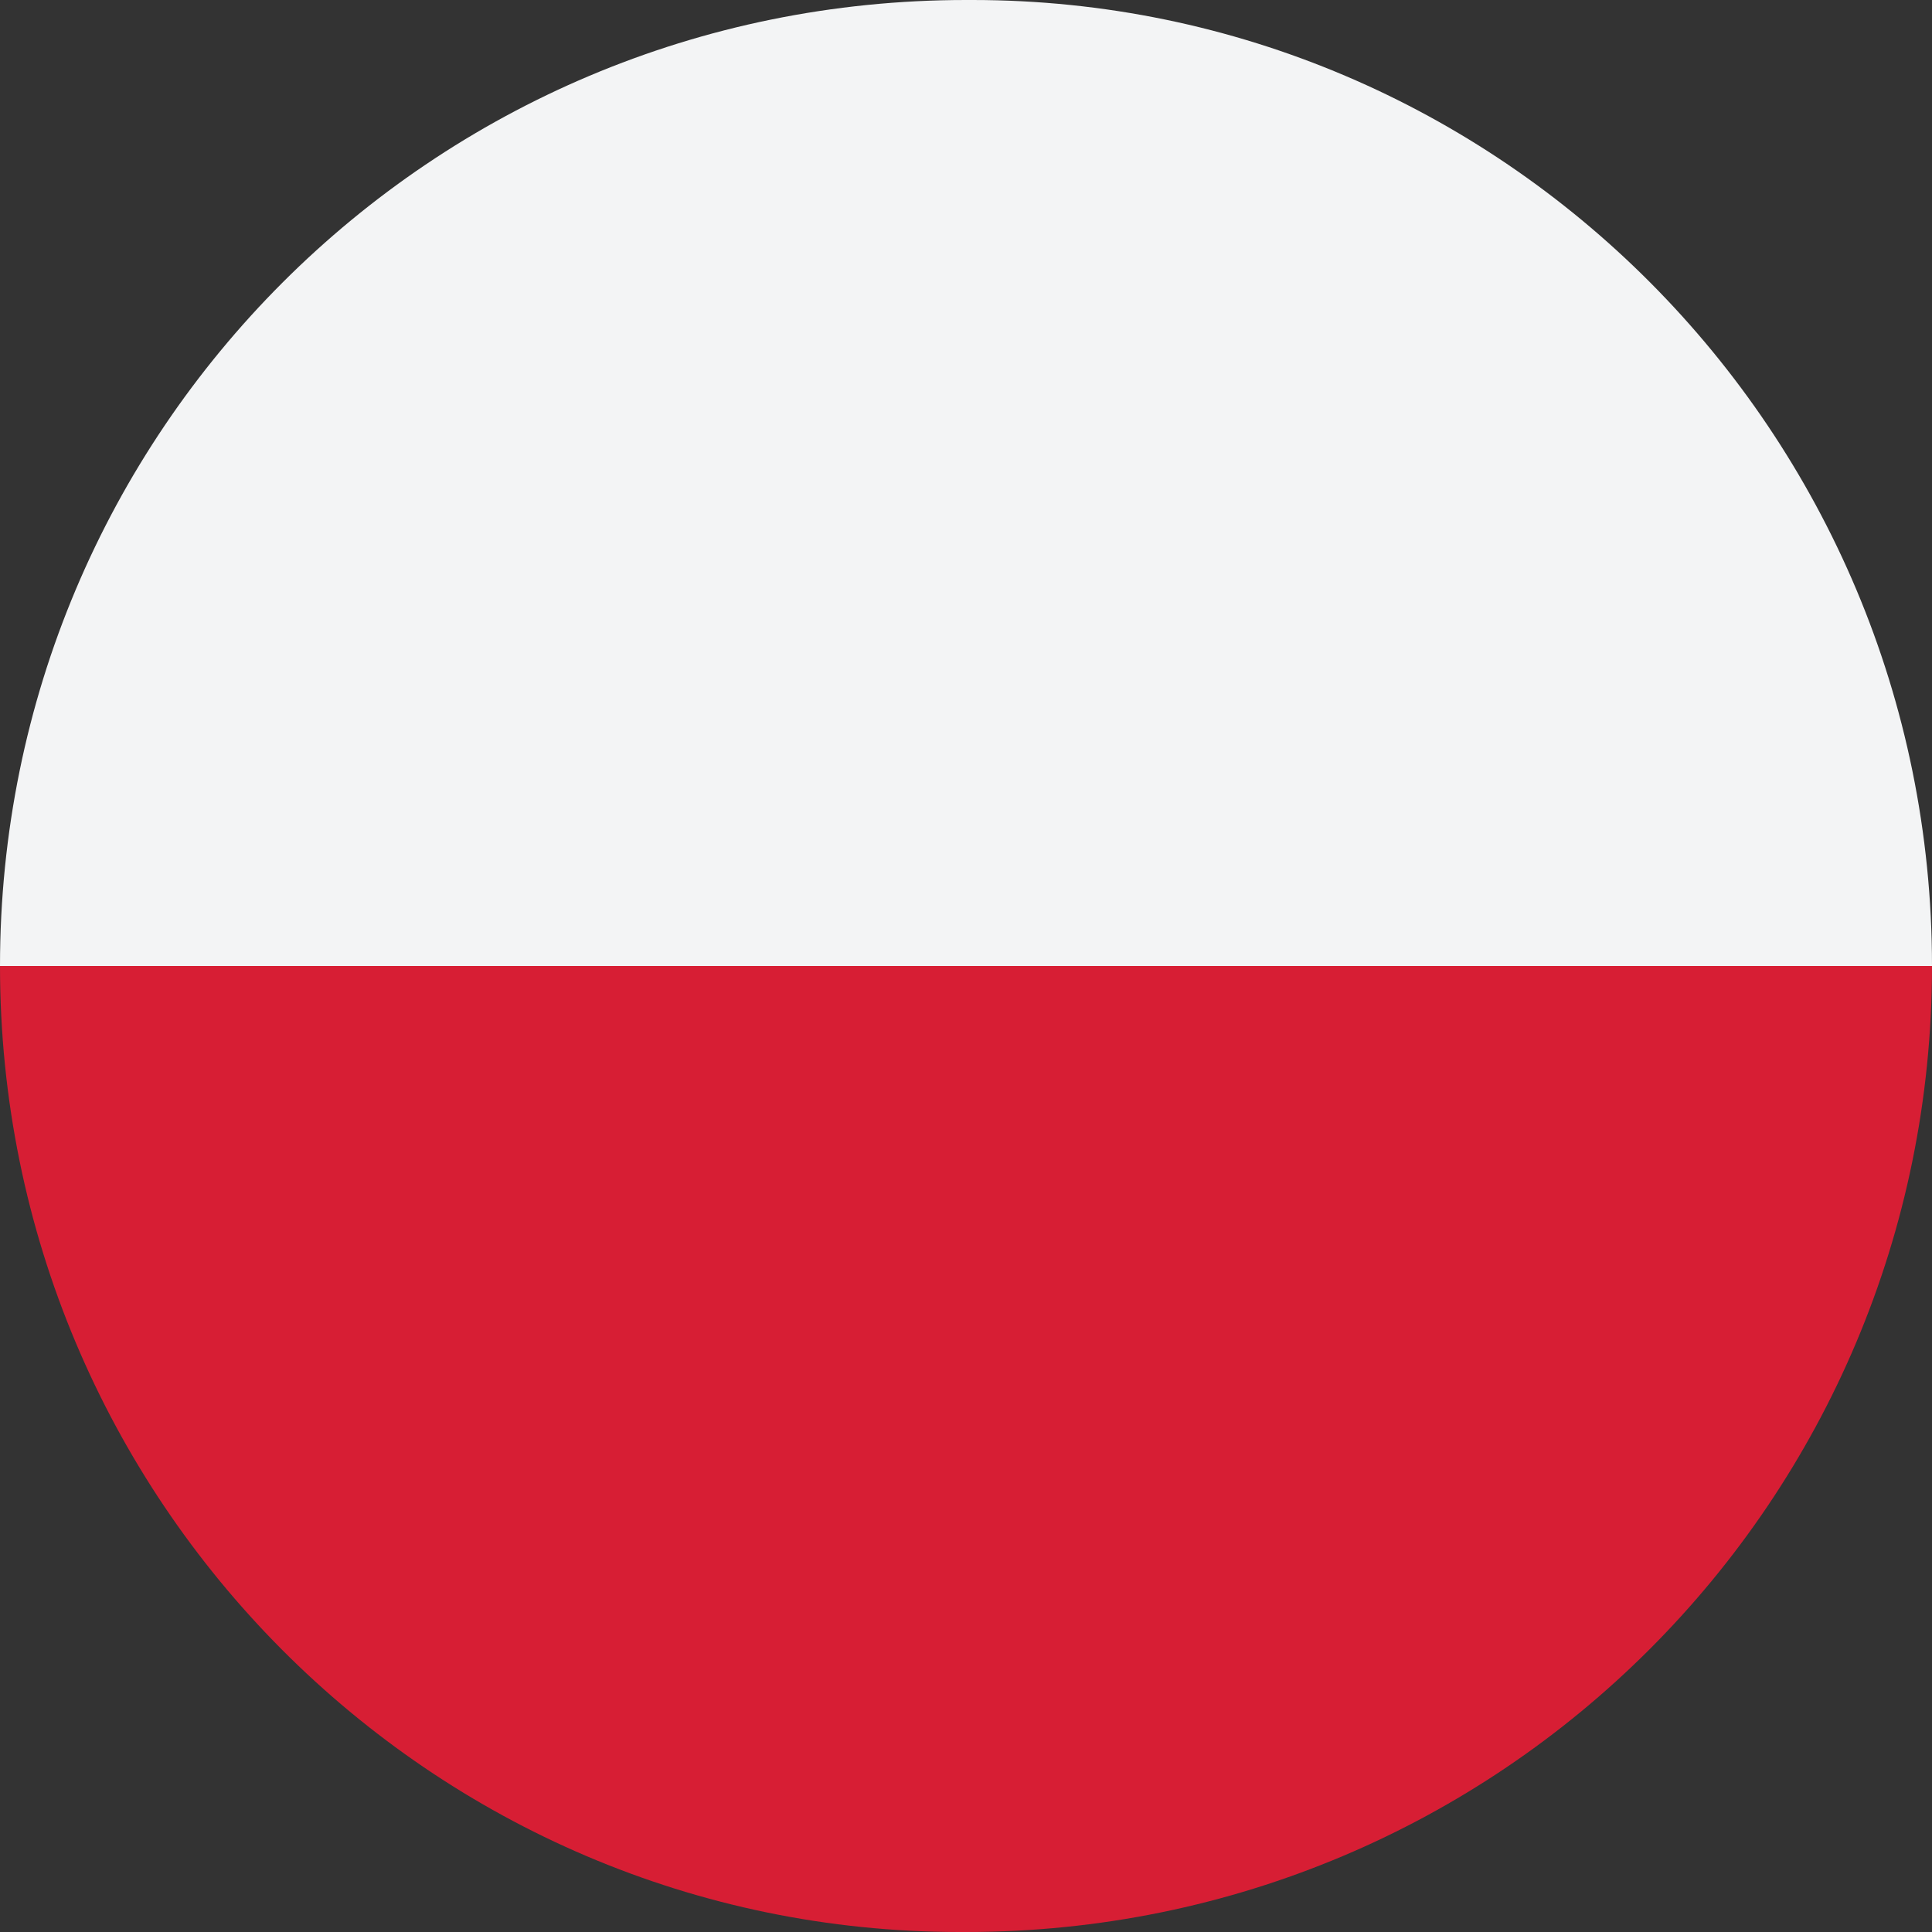 <?xml version="1.0" encoding="utf-8"?>
<!-- Generator: Adobe Illustrator 25.2.3, SVG Export Plug-In . SVG Version: 6.00 Build 0)  -->
<svg version="1.1" id="Layer_1" xmlns="http://www.w3.org/2000/svg" xmlns:xlink="http://www.w3.org/1999/xlink" x="0px" y="0px"
	 viewBox="0 0 30 30" style="enable-background:new 0 0 30 30;" xml:space="preserve">
<rect x="0" y="0" width="30" height="30" fill="#333333" stroke="none"/>
<style type="text/css">
	.st0{fill-rule:evenodd;clip-rule:evenodd;fill:#F3F4F5;}
	.st1{fill-rule:evenodd;clip-rule:evenodd;fill:#D71E34;}
</style>
<g>
	<path class="st0" d="M0,15h30l0,0c0-8.3-6.7-15-14.9-15h-0.1C6.7,0,0,6.7,0,15L0,15z"/>
	<path class="st1" d="M14.9,30h0.1C23.3,30,30,23.3,30,15H0C0,23.3,6.7,30,14.9,30L14.9,30z"/>
</g>
</svg>
